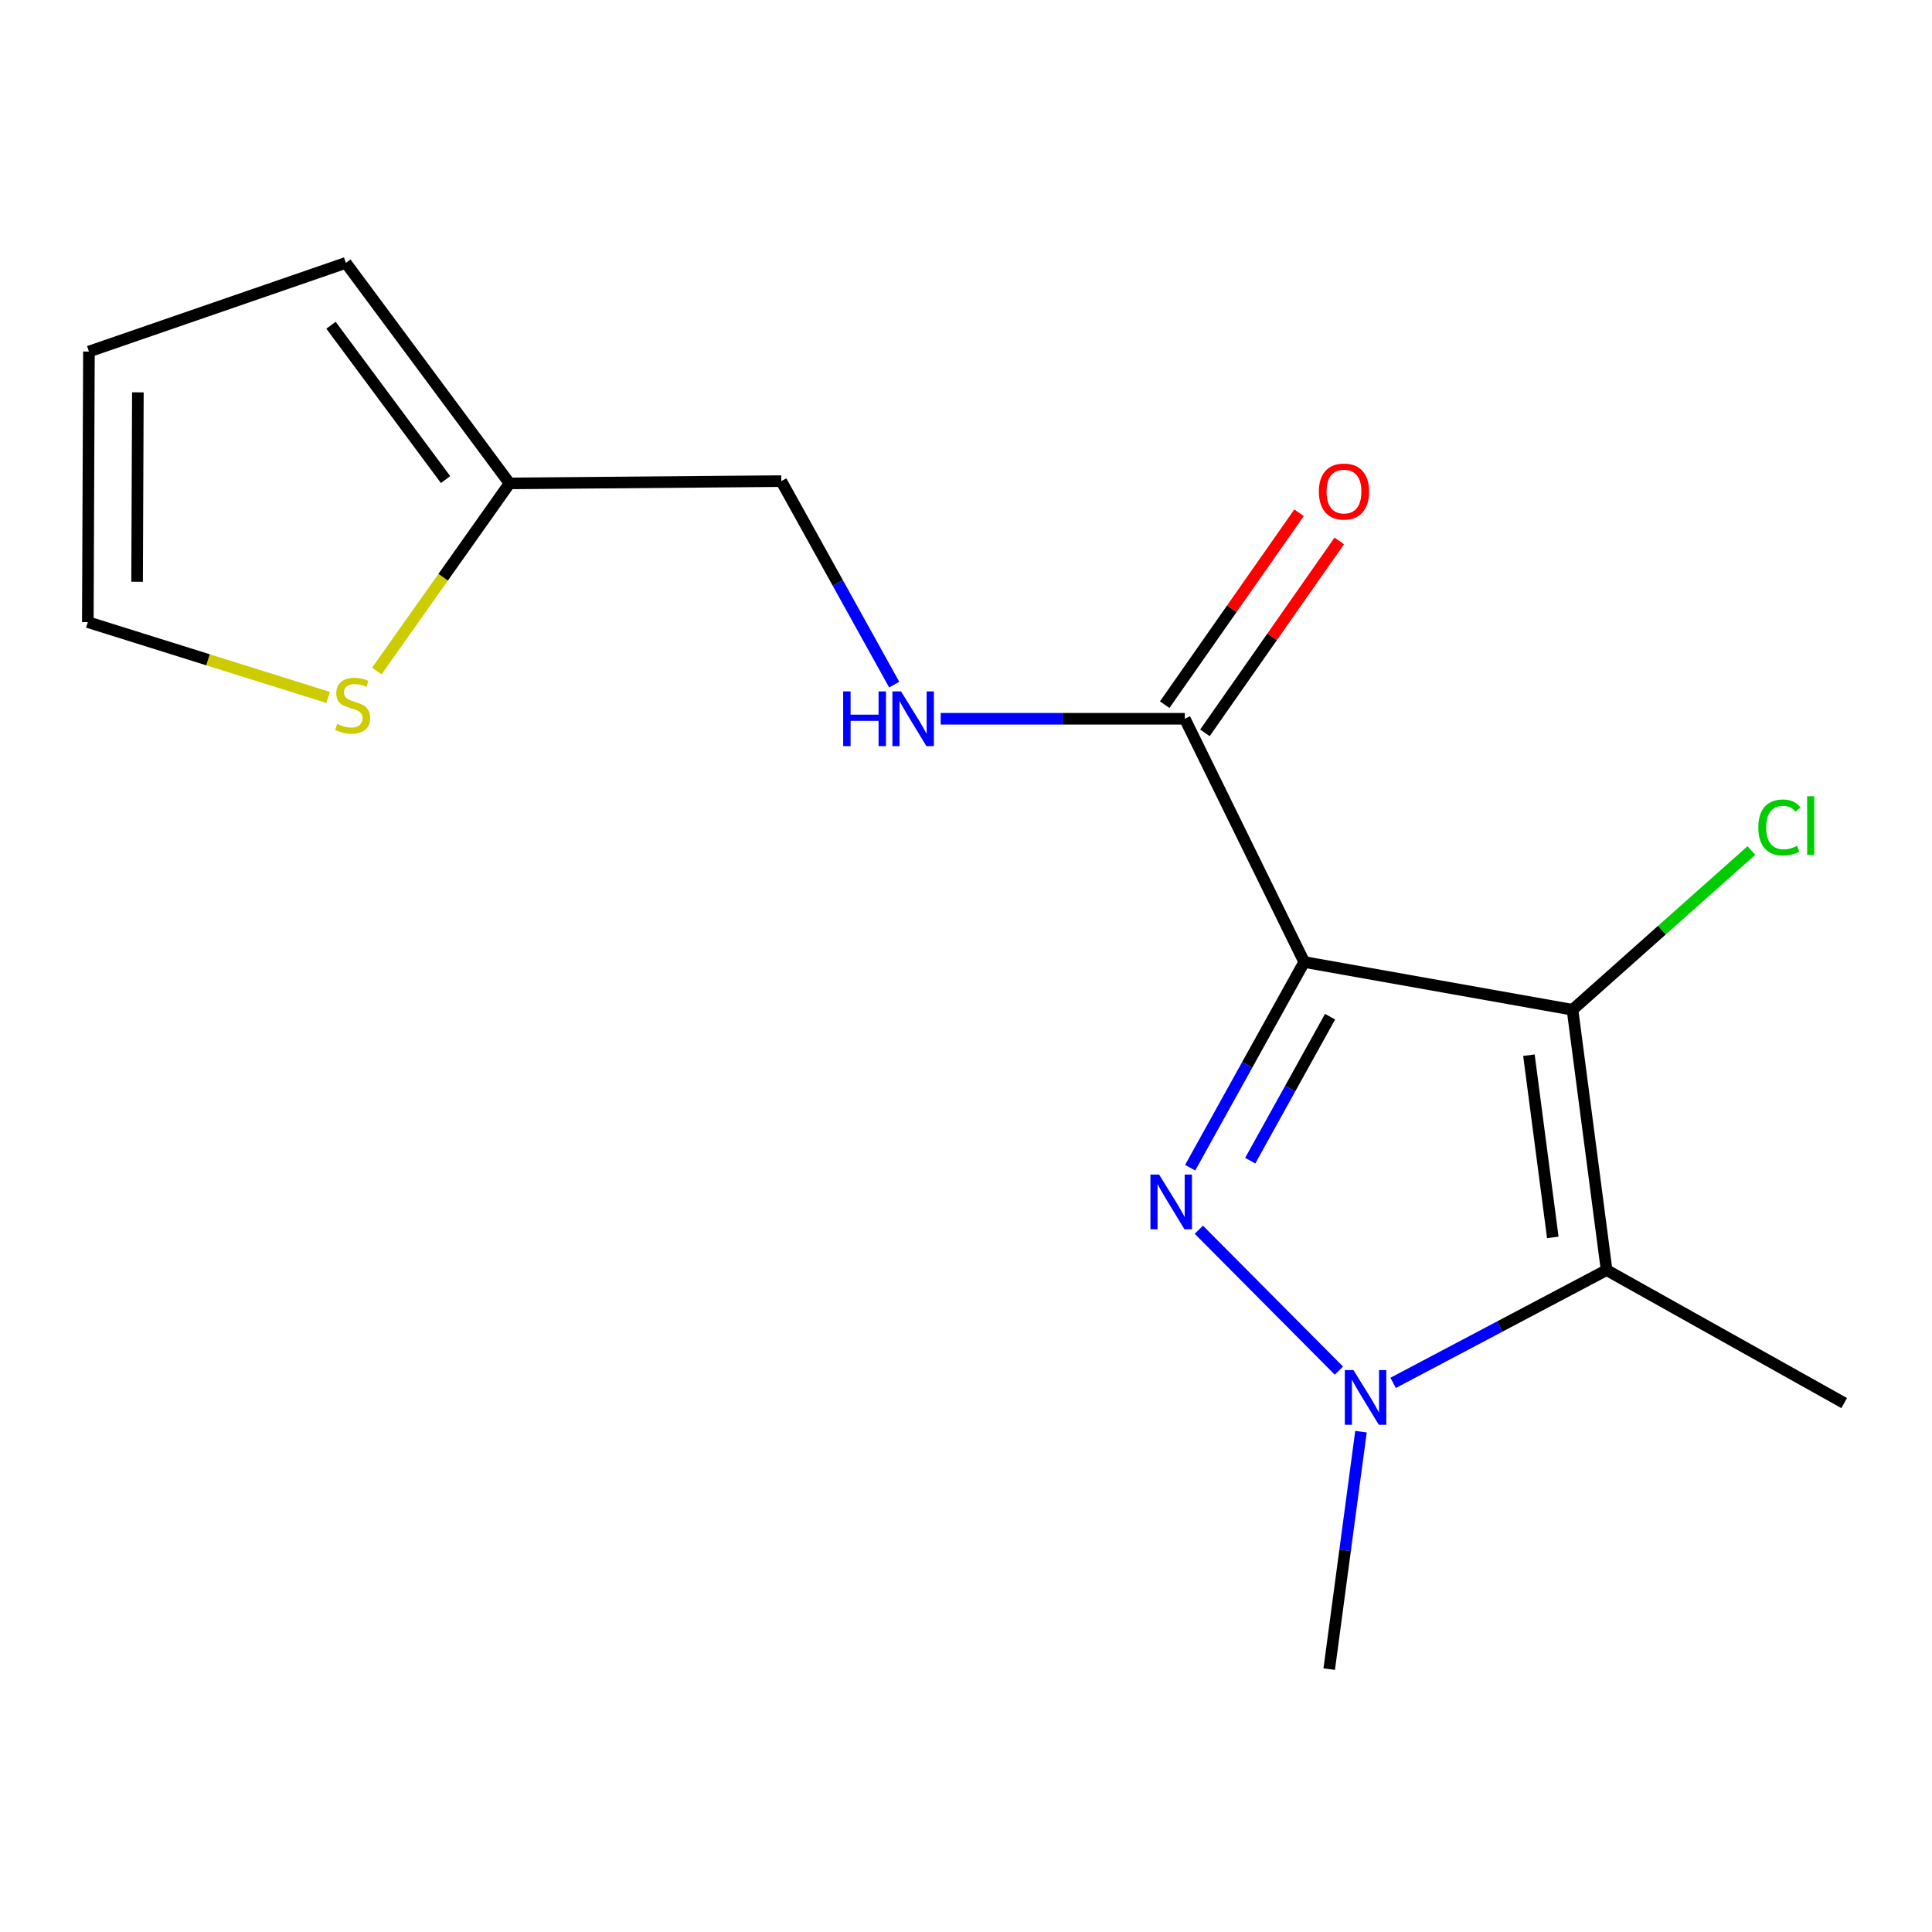 <?xml version='1.0' encoding='iso-8859-1'?>
<svg version='1.1' baseProfile='full'
              xmlns='http://www.w3.org/2000/svg'
                      xmlns:rdkit='http://www.rdkit.org/xml'
                      xmlns:xlink='http://www.w3.org/1999/xlink'
                  xml:space='preserve'
width='1000px' height='1000px' viewBox='0 0 1000 1000'>
<!-- END OF HEADER -->
<rect style='opacity:1.0;fill:#FFFFFF;stroke:none' width='1000' height='1000' x='0' y='0'> </rect>
<path class='bond-0' d='M 675.065,497.938 L 645.547,551.169' style='fill:none;fill-rule:evenodd;stroke:#000000;stroke-width:6px;stroke-linecap:butt;stroke-linejoin:miter;stroke-opacity:1' />
<path class='bond-0' d='M 645.547,551.169 L 616.029,604.4' style='fill:none;fill-rule:evenodd;stroke:#0000FF;stroke-width:6px;stroke-linecap:butt;stroke-linejoin:miter;stroke-opacity:1' />
<path class='bond-0' d='M 688.44,526.235 L 667.777,563.496' style='fill:none;fill-rule:evenodd;stroke:#000000;stroke-width:6px;stroke-linecap:butt;stroke-linejoin:miter;stroke-opacity:1' />
<path class='bond-0' d='M 667.777,563.496 L 647.114,600.758' style='fill:none;fill-rule:evenodd;stroke:#0000FF;stroke-width:6px;stroke-linecap:butt;stroke-linejoin:miter;stroke-opacity:1' />
<path class='bond-1' d='M 675.065,497.938 L 813.923,522.651' style='fill:none;fill-rule:evenodd;stroke:#000000;stroke-width:6px;stroke-linecap:butt;stroke-linejoin:miter;stroke-opacity:1' />
<path class='bond-4' d='M 675.065,497.938 L 613.255,372.03' style='fill:none;fill-rule:evenodd;stroke:#000000;stroke-width:6px;stroke-linecap:butt;stroke-linejoin:miter;stroke-opacity:1' />
<path class='bond-2' d='M 620.516,636.503 L 693.01,709.435' style='fill:none;fill-rule:evenodd;stroke:#0000FF;stroke-width:6px;stroke-linecap:butt;stroke-linejoin:miter;stroke-opacity:1' />
<path class='bond-3' d='M 813.923,522.651 L 831.575,657.399' style='fill:none;fill-rule:evenodd;stroke:#000000;stroke-width:6px;stroke-linecap:butt;stroke-linejoin:miter;stroke-opacity:1' />
<path class='bond-3' d='M 791.367,546.165 L 803.723,640.489' style='fill:none;fill-rule:evenodd;stroke:#000000;stroke-width:6px;stroke-linecap:butt;stroke-linejoin:miter;stroke-opacity:1' />
<path class='bond-8' d='M 813.923,522.651 L 860.219,481.439' style='fill:none;fill-rule:evenodd;stroke:#000000;stroke-width:6px;stroke-linecap:butt;stroke-linejoin:miter;stroke-opacity:1' />
<path class='bond-8' d='M 860.219,481.439 L 906.516,440.228' style='fill:none;fill-rule:evenodd;stroke:#00CC00;stroke-width:6px;stroke-linecap:butt;stroke-linejoin:miter;stroke-opacity:1' />
<path class='bond-15' d='M 704.442,741.025 L 696.221,802.476' style='fill:none;fill-rule:evenodd;stroke:#0000FF;stroke-width:6px;stroke-linecap:butt;stroke-linejoin:miter;stroke-opacity:1' />
<path class='bond-15' d='M 696.221,802.476 L 688.001,863.927' style='fill:none;fill-rule:evenodd;stroke:#000000;stroke-width:6px;stroke-linecap:butt;stroke-linejoin:miter;stroke-opacity:1' />
<path class='bond-16' d='M 721.078,715.78 L 776.326,686.59' style='fill:none;fill-rule:evenodd;stroke:#0000FF;stroke-width:6px;stroke-linecap:butt;stroke-linejoin:miter;stroke-opacity:1' />
<path class='bond-16' d='M 776.326,686.59 L 831.575,657.399' style='fill:none;fill-rule:evenodd;stroke:#000000;stroke-width:6px;stroke-linecap:butt;stroke-linejoin:miter;stroke-opacity:1' />
<path class='bond-14' d='M 831.575,657.399 L 954.545,726.228' style='fill:none;fill-rule:evenodd;stroke:#000000;stroke-width:6px;stroke-linecap:butt;stroke-linejoin:miter;stroke-opacity:1' />
<path class='bond-5' d='M 613.255,372.03 L 550.078,372.03' style='fill:none;fill-rule:evenodd;stroke:#000000;stroke-width:6px;stroke-linecap:butt;stroke-linejoin:miter;stroke-opacity:1' />
<path class='bond-5' d='M 550.078,372.03 L 486.902,372.03' style='fill:none;fill-rule:evenodd;stroke:#0000FF;stroke-width:6px;stroke-linecap:butt;stroke-linejoin:miter;stroke-opacity:1' />
<path class='bond-10' d='M 623.667,379.319 L 658.436,329.65' style='fill:none;fill-rule:evenodd;stroke:#000000;stroke-width:6px;stroke-linecap:butt;stroke-linejoin:miter;stroke-opacity:1' />
<path class='bond-10' d='M 658.436,329.65 L 693.206,279.981' style='fill:none;fill-rule:evenodd;stroke:#FF0000;stroke-width:6px;stroke-linecap:butt;stroke-linejoin:miter;stroke-opacity:1' />
<path class='bond-10' d='M 602.843,364.742 L 637.613,315.073' style='fill:none;fill-rule:evenodd;stroke:#000000;stroke-width:6px;stroke-linecap:butt;stroke-linejoin:miter;stroke-opacity:1' />
<path class='bond-10' d='M 637.613,315.073 L 672.382,265.404' style='fill:none;fill-rule:evenodd;stroke:#FF0000;stroke-width:6px;stroke-linecap:butt;stroke-linejoin:miter;stroke-opacity:1' />
<path class='bond-13' d='M 462.838,354.354 L 433.617,301.692' style='fill:none;fill-rule:evenodd;stroke:#0000FF;stroke-width:6px;stroke-linecap:butt;stroke-linejoin:miter;stroke-opacity:1' />
<path class='bond-13' d='M 433.617,301.692 L 404.397,249.031' style='fill:none;fill-rule:evenodd;stroke:#000000;stroke-width:6px;stroke-linecap:butt;stroke-linejoin:miter;stroke-opacity:1' />
<path class='bond-6' d='M 195.012,347.335 L 229.379,298.769' style='fill:none;fill-rule:evenodd;stroke:#CCCC00;stroke-width:6px;stroke-linecap:butt;stroke-linejoin:miter;stroke-opacity:1' />
<path class='bond-6' d='M 229.379,298.769 L 263.746,250.203' style='fill:none;fill-rule:evenodd;stroke:#000000;stroke-width:6px;stroke-linecap:butt;stroke-linejoin:miter;stroke-opacity:1' />
<path class='bond-9' d='M 169.861,360.998 L 107.658,341.505' style='fill:none;fill-rule:evenodd;stroke:#CCCC00;stroke-width:6px;stroke-linecap:butt;stroke-linejoin:miter;stroke-opacity:1' />
<path class='bond-9' d='M 107.658,341.505 L 45.455,322.012' style='fill:none;fill-rule:evenodd;stroke:#000000;stroke-width:6px;stroke-linecap:butt;stroke-linejoin:miter;stroke-opacity:1' />
<path class='bond-7' d='M 263.746,250.203 L 404.397,249.031' style='fill:none;fill-rule:evenodd;stroke:#000000;stroke-width:6px;stroke-linecap:butt;stroke-linejoin:miter;stroke-opacity:1' />
<path class='bond-11' d='M 263.746,250.203 L 179.016,136.073' style='fill:none;fill-rule:evenodd;stroke:#000000;stroke-width:6px;stroke-linecap:butt;stroke-linejoin:miter;stroke-opacity:1' />
<path class='bond-11' d='M 230.627,248.235 L 171.317,168.344' style='fill:none;fill-rule:evenodd;stroke:#000000;stroke-width:6px;stroke-linecap:butt;stroke-linejoin:miter;stroke-opacity:1' />
<path class='bond-17' d='M 45.455,322.012 L 46.033,181.968' style='fill:none;fill-rule:evenodd;stroke:#000000;stroke-width:6px;stroke-linecap:butt;stroke-linejoin:miter;stroke-opacity:1' />
<path class='bond-17' d='M 70.96,301.11 L 71.365,203.08' style='fill:none;fill-rule:evenodd;stroke:#000000;stroke-width:6px;stroke-linecap:butt;stroke-linejoin:miter;stroke-opacity:1' />
<path class='bond-12' d='M 179.016,136.073 L 46.033,181.968' style='fill:none;fill-rule:evenodd;stroke:#000000;stroke-width:6px;stroke-linecap:butt;stroke-linejoin:miter;stroke-opacity:1' />
<path  class='atom-1' d='M 599.948 607.949
L 609.228 622.949
Q 610.148 624.429, 611.628 627.109
Q 613.108 629.789, 613.188 629.949
L 613.188 607.949
L 616.948 607.949
L 616.948 636.269
L 613.068 636.269
L 603.108 619.869
Q 601.948 617.949, 600.708 615.749
Q 599.508 613.549, 599.148 612.869
L 599.148 636.269
L 595.468 636.269
L 595.468 607.949
L 599.948 607.949
' fill='#0000FF'/>
<path  class='atom-3' d='M 700.551 709.159
L 709.831 724.159
Q 710.751 725.639, 712.231 728.319
Q 713.711 730.999, 713.791 731.159
L 713.791 709.159
L 717.551 709.159
L 717.551 737.479
L 713.671 737.479
L 703.711 721.079
Q 702.551 719.159, 701.311 716.959
Q 700.111 714.759, 699.751 714.079
L 699.751 737.479
L 696.071 737.479
L 696.071 709.159
L 700.551 709.159
' fill='#0000FF'/>
<path  class='atom-6' d='M 436.426 357.87
L 440.266 357.87
L 440.266 369.91
L 454.746 369.91
L 454.746 357.87
L 458.586 357.87
L 458.586 386.19
L 454.746 386.19
L 454.746 373.11
L 440.266 373.11
L 440.266 386.19
L 436.426 386.19
L 436.426 357.87
' fill='#0000FF'/>
<path  class='atom-6' d='M 466.386 357.87
L 475.666 372.87
Q 476.586 374.35, 478.066 377.03
Q 479.546 379.71, 479.626 379.87
L 479.626 357.87
L 483.386 357.87
L 483.386 386.19
L 479.506 386.19
L 469.546 369.79
Q 468.386 367.87, 467.146 365.67
Q 465.946 363.47, 465.586 362.79
L 465.586 386.19
L 461.906 386.19
L 461.906 357.87
L 466.386 357.87
' fill='#0000FF'/>
<path  class='atom-7' d='M 174.533 374.689
Q 174.853 374.809, 176.173 375.369
Q 177.493 375.929, 178.933 376.289
Q 180.413 376.609, 181.853 376.609
Q 184.533 376.609, 186.093 375.329
Q 187.653 374.009, 187.653 371.729
Q 187.653 370.169, 186.853 369.209
Q 186.093 368.249, 184.893 367.729
Q 183.693 367.209, 181.693 366.609
Q 179.173 365.849, 177.653 365.129
Q 176.173 364.409, 175.093 362.889
Q 174.053 361.369, 174.053 358.809
Q 174.053 355.249, 176.453 353.049
Q 178.893 350.849, 183.693 350.849
Q 186.973 350.849, 190.693 352.409
L 189.773 355.489
Q 186.373 354.089, 183.813 354.089
Q 181.053 354.089, 179.533 355.249
Q 178.013 356.369, 178.053 358.329
Q 178.053 359.849, 178.813 360.769
Q 179.613 361.689, 180.733 362.209
Q 181.893 362.729, 183.813 363.329
Q 186.373 364.129, 187.893 364.929
Q 189.413 365.729, 190.493 367.369
Q 191.613 368.969, 191.613 371.729
Q 191.613 375.649, 188.973 377.769
Q 186.373 379.849, 182.013 379.849
Q 179.493 379.849, 177.573 379.289
Q 175.693 378.769, 173.453 377.849
L 174.533 374.689
' fill='#CCCC00'/>
<path  class='atom-9' d='M 910.101 428.296
Q 910.101 421.256, 913.381 417.576
Q 916.701 413.856, 922.981 413.856
Q 928.821 413.856, 931.941 417.976
L 929.301 420.136
Q 927.021 417.136, 922.981 417.136
Q 918.701 417.136, 916.421 420.016
Q 914.181 422.856, 914.181 428.296
Q 914.181 433.896, 916.501 436.776
Q 918.861 439.656, 923.421 439.656
Q 926.541 439.656, 930.181 437.776
L 931.301 440.776
Q 929.821 441.736, 927.581 442.296
Q 925.341 442.856, 922.861 442.856
Q 916.701 442.856, 913.381 439.096
Q 910.101 435.336, 910.101 428.296
' fill='#00CC00'/>
<path  class='atom-9' d='M 935.381 412.136
L 939.061 412.136
L 939.061 442.496
L 935.381 442.496
L 935.381 412.136
' fill='#00CC00'/>
<path  class='atom-11' d='M 682.64 254.421
Q 682.64 247.621, 686 243.821
Q 689.36 240.021, 695.64 240.021
Q 701.92 240.021, 705.28 243.821
Q 708.64 247.621, 708.64 254.421
Q 708.64 261.301, 705.24 265.221
Q 701.84 269.101, 695.64 269.101
Q 689.4 269.101, 686 265.221
Q 682.64 261.341, 682.64 254.421
M 695.64 265.901
Q 699.96 265.901, 702.28 263.021
Q 704.64 260.101, 704.64 254.421
Q 704.64 248.861, 702.28 246.061
Q 699.96 243.221, 695.64 243.221
Q 691.32 243.221, 688.96 246.021
Q 686.64 248.821, 686.64 254.421
Q 686.64 260.141, 688.96 263.021
Q 691.32 265.901, 695.64 265.901
' fill='#FF0000'/>
</svg>
